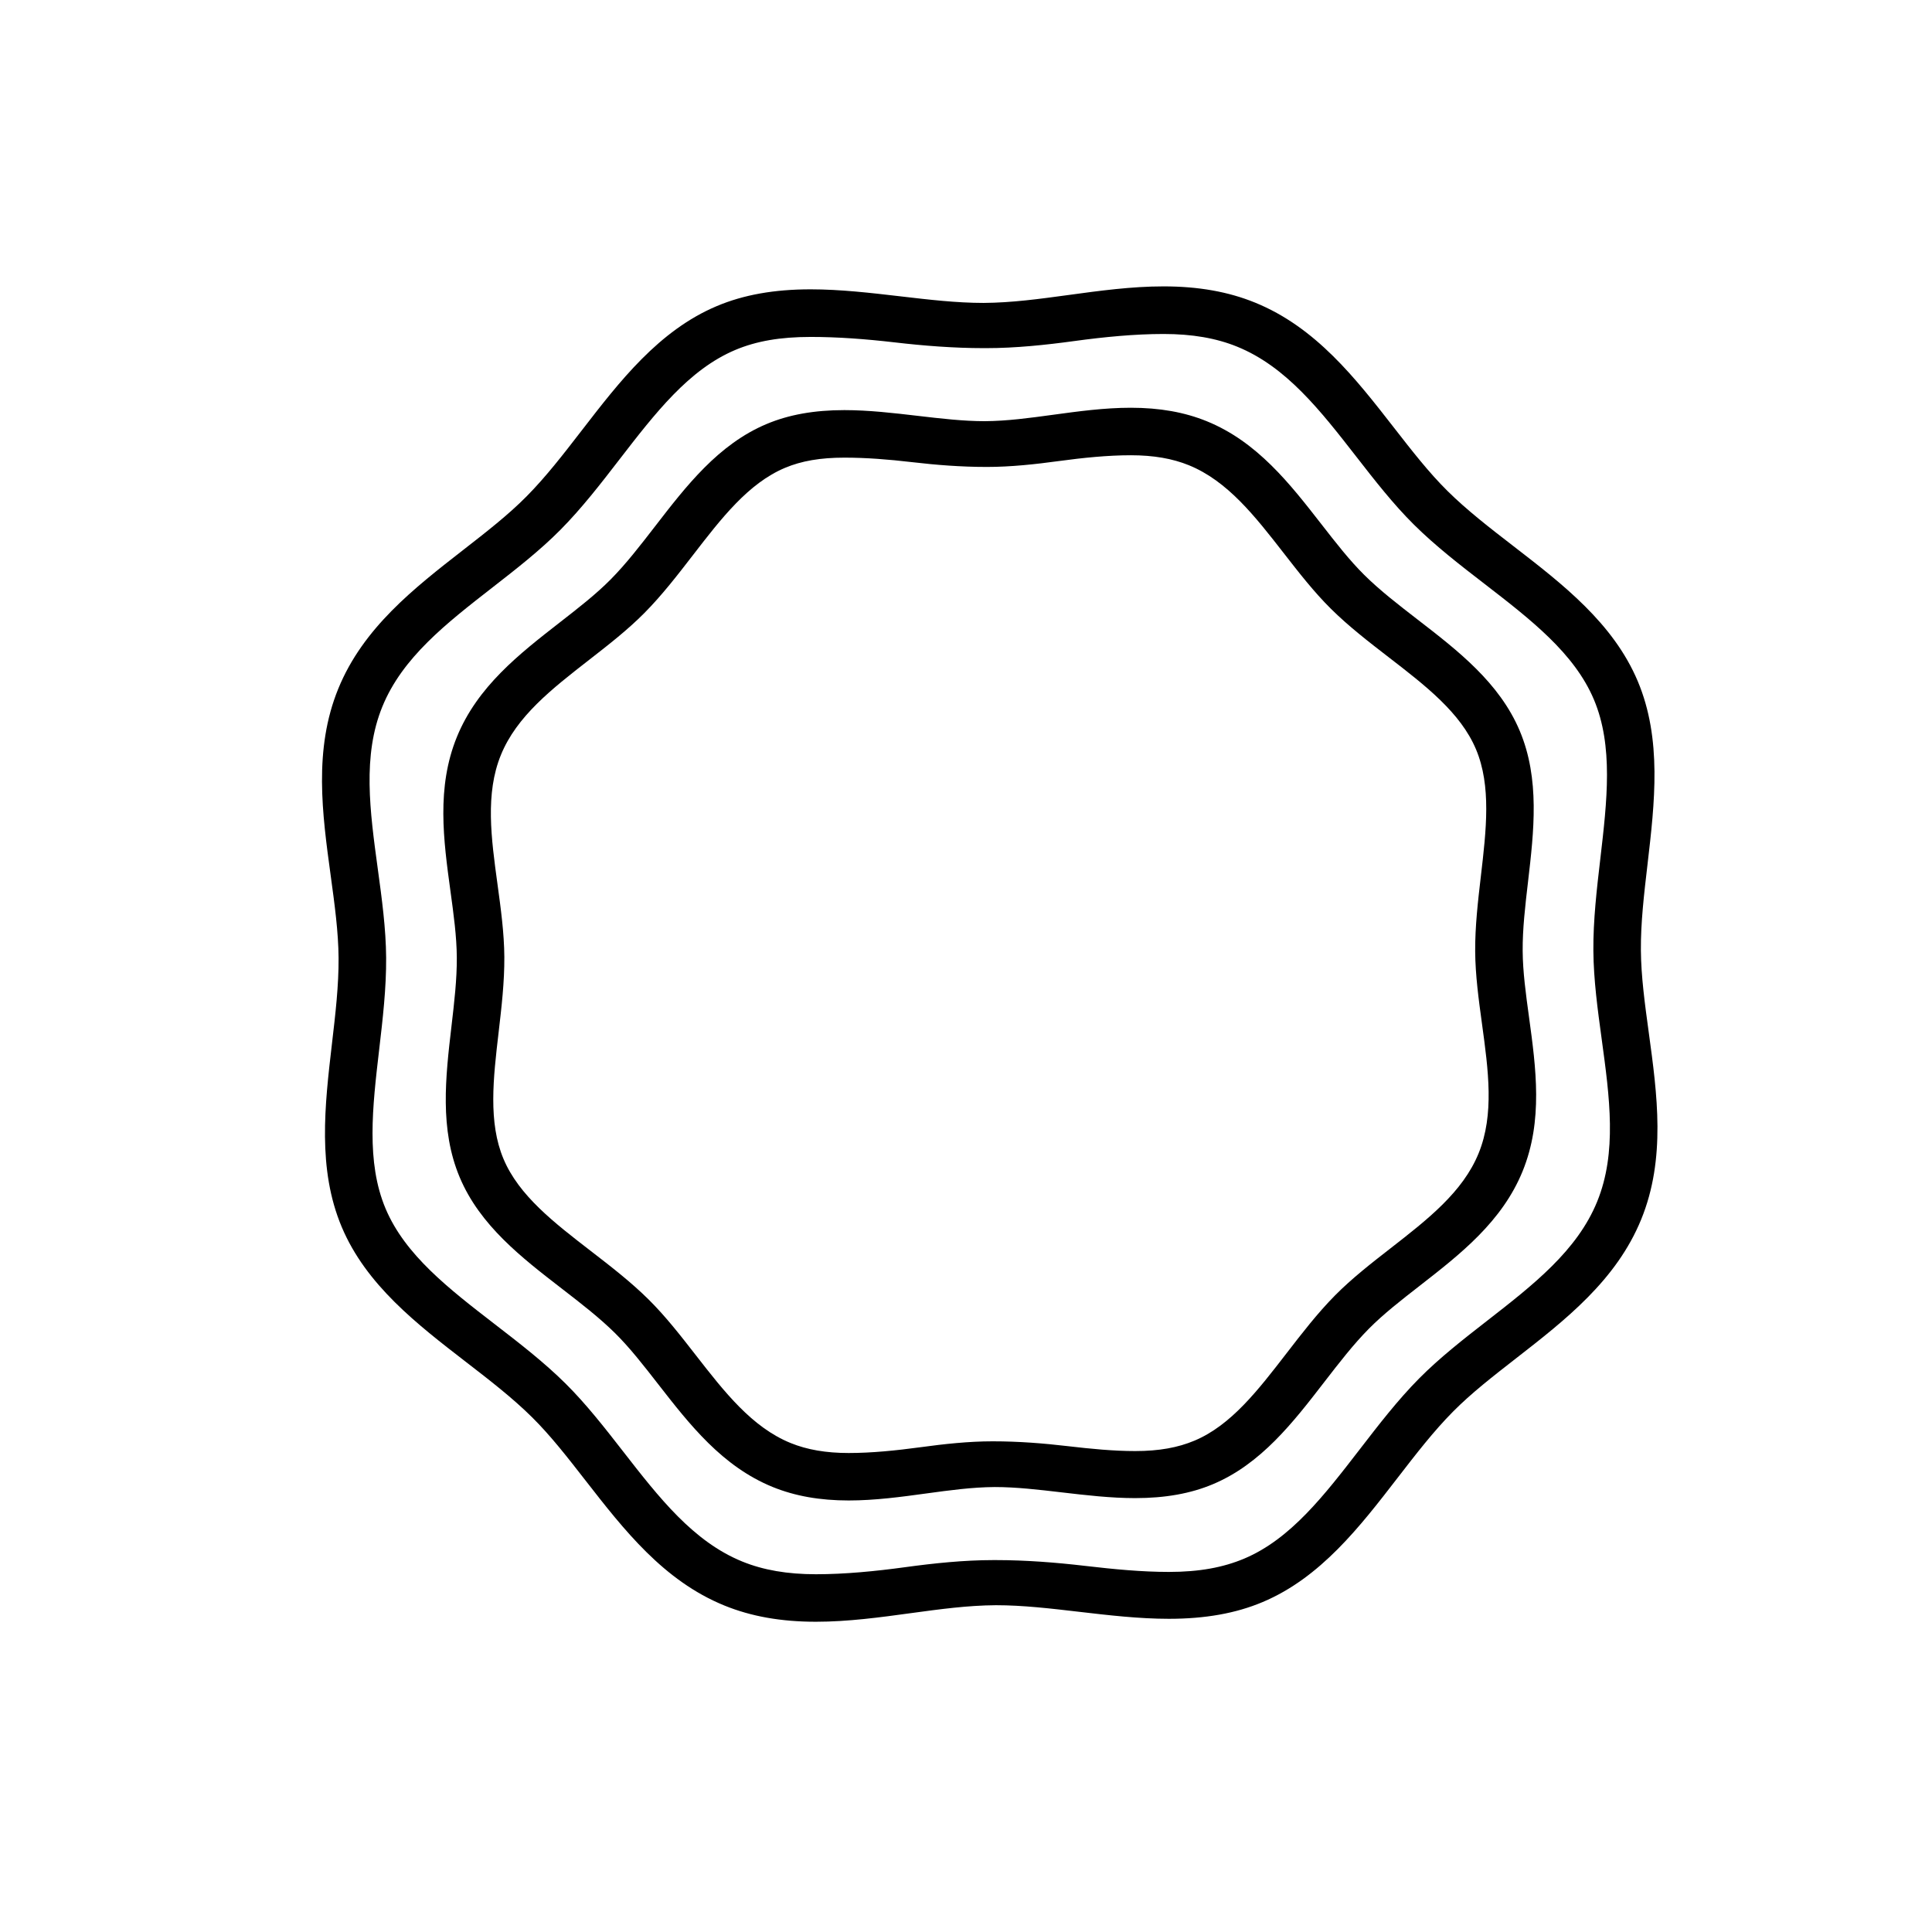<?xml version="1.0" encoding="UTF-8"?>
<!-- Uploaded to: SVG Repo, www.svgrepo.com, Generator: SVG Repo Mixer Tools -->
<svg fill="#000000" width="800px" height="800px" version="1.1" viewBox="144 144 512 512" xmlns="http://www.w3.org/2000/svg">
 <g>
  <path d="m360.23 573.78c-9.227 0-17.16-1.406-24.254-4.297-16.121-6.562-26.641-20.082-36.82-33.156-4.762-6.113-9.25-11.891-14.152-16.738-5.176-5.125-11.164-9.754-17.516-14.656-13.004-10.039-26.457-20.418-32.926-35.77-6.469-15.355-4.496-32.227-2.594-48.543 0.934-7.965 1.809-15.484 1.758-22.766-0.051-6.891-1.039-14.145-2.09-21.82-2.242-16.41-4.566-33.391 2.004-49.504 6.57-16.117 20.082-26.641 33.156-36.82 6.113-4.762 11.891-9.25 16.738-14.152 5.125-5.176 9.754-11.164 14.656-17.516 10.039-13.004 20.418-26.457 35.77-32.926 7.09-2.992 15.223-4.441 24.852-4.441 7.871 0 15.914 0.938 23.691 1.844 7.738 0.906 15.051 1.758 22.156 1.758 7.508-0.051 14.754-1.047 22.434-2.09 8.242-1.129 16.766-2.293 25.254-2.293 9.227 0 17.16 1.406 24.254 4.297 16.121 6.562 26.641 20.082 36.82 33.156 4.762 6.113 9.25 11.891 14.152 16.738 5.176 5.125 11.164 9.754 17.516 14.656 13.004 10.039 26.457 20.418 32.926 35.77 6.469 15.355 4.496 32.227 2.594 48.543-0.934 7.965-1.809 15.484-1.758 22.766 0.051 6.891 1.039 14.145 2.09 21.82 2.242 16.41 4.566 33.391-2.004 49.504-6.57 16.117-20.082 26.641-33.156 36.82-6.113 4.762-11.891 9.25-16.738 14.152-5.125 5.176-9.754 11.164-14.656 17.516-10.039 13.004-20.418 26.457-35.77 32.926-7.09 2.992-15.223 4.441-24.852 4.441-7.871 0-15.914-0.938-23.691-1.844-7.738-0.906-15.051-1.758-22.156-1.758-7.508 0.051-14.754 1.047-22.434 2.09-8.238 1.129-16.766 2.293-25.254 2.293zm-1.414-340.49c-8.031 0-14.371 1.098-19.957 3.449-12.301 5.184-21.23 16.758-30.688 29.008-4.918 6.375-10 12.961-15.676 18.684-5.422 5.473-11.789 10.43-17.949 15.223-12.312 9.578-23.938 18.633-29.227 31.633-5.297 13-3.301 27.598-1.191 43.051 1.059 7.734 2.148 15.73 2.203 23.434 0.059 8.062-0.906 16.328-1.84 24.32-1.793 15.371-3.488 29.895 1.688 42.195 5.184 12.301 16.758 21.23 29.008 30.688 6.375 4.918 12.961 10 18.684 15.676 5.473 5.422 10.43 11.789 15.223 17.949 9.578 12.312 18.633 23.938 31.633 29.227 5.555 2.262 11.934 3.363 19.504 3.363 7.633 0 15.727-0.789 23.555-1.859 7.734-1.059 15.73-1.891 23.434-1.891h0.707c7.836 0 15.855 0.625 23.617 1.531 7.758 0.906 15.09 1.605 22.23 1.605 8.031 0 14.371-1.176 19.957-3.527 12.301-5.184 21.23-16.797 30.688-29.051 4.918-6.375 10-12.98 15.676-18.703 5.422-5.473 11.789-10.441 17.949-15.234 12.312-9.578 23.938-18.641 29.227-31.641 5.297-13 3.301-27.602 1.191-43.059-1.059-7.734-2.148-15.73-2.203-23.434-0.059-8.062 0.906-16.328 1.84-24.32 1.793-15.371 3.488-29.895-1.688-42.195-5.184-12.301-16.758-21.23-29.008-30.688-6.375-4.918-12.961-10-18.684-15.676-5.473-5.422-10.43-11.789-15.223-17.949-9.578-12.312-18.633-23.938-31.633-29.227-5.555-2.262-11.934-3.363-19.504-3.363-7.633 0-15.727 0.789-23.555 1.859-7.734 1.059-15.73 1.891-23.434 1.891h-0.707c-7.836 0-15.855-0.625-23.617-1.531-7.762-0.898-15.09-1.438-22.23-1.438z"/>
  <path d="m368.91 541.64c-7.644 0-14.227-1.172-20.133-3.57-13.375-5.449-22.016-16.543-30.375-27.281-3.836-4.93-7.461-9.59-11.379-13.469-4.148-4.106-8.988-7.84-14.105-11.797-10.68-8.242-21.719-16.766-27.086-29.512-5.371-12.754-3.754-26.609-2.191-40.008 0.75-6.422 1.461-12.488 1.418-18.324-0.039-5.516-0.836-11.367-1.688-17.559-1.84-13.484-3.746-27.418 1.699-40.797 5.449-13.375 16.543-22.016 27.281-30.375 4.93-3.836 9.59-7.461 13.469-11.379 4.106-4.148 7.84-8.988 11.797-14.105 8.242-10.68 16.766-21.719 29.512-27.086 5.906-2.488 12.652-3.695 20.633-3.695 6.461 0 13.023 0.77 19.371 1.512 6.246 0.73 12.148 1.422 17.84 1.422 5.996-0.043 11.848-0.844 18.035-1.688 6.731-0.918 13.691-1.871 20.664-1.871 7.644 0 14.227 1.172 20.133 3.57 13.375 5.449 22.016 16.543 30.375 27.281 3.836 4.93 7.461 9.59 11.379 13.469 4.148 4.106 8.988 7.84 14.105 11.797 10.68 8.242 21.719 16.766 27.086 29.512 5.371 12.754 3.754 26.609 2.191 40.008-0.75 6.422-1.461 12.488-1.418 18.324 0.039 5.516 0.836 11.367 1.688 17.559 1.84 13.484 3.746 27.418-1.699 40.797-5.449 13.375-16.543 22.016-27.281 30.375-4.93 3.836-9.59 7.461-13.469 11.379-4.106 4.148-7.84 8.988-11.797 14.105-8.242 10.68-16.766 21.719-29.512 27.086-5.906 2.488-12.652 3.695-20.633 3.695-6.461 0-13.023-0.77-19.371-1.512-6.246-0.73-12.148-1.422-17.84-1.422-5.996 0.043-11.848 0.844-18.035 1.688-6.727 0.922-13.684 1.871-20.664 1.871zm-1.141-276.36c-6.356 0-11.355 0.863-15.742 2.707-9.699 4.082-16.852 13.355-24.43 23.18-4.012 5.195-8.16 10.574-12.816 15.273-4.453 4.496-9.652 8.539-14.688 12.457-9.863 7.676-19.176 14.934-23.352 25.184-4.18 10.258-2.582 21.953-0.887 34.34 0.863 6.309 1.758 12.848 1.801 19.172 0.043 6.613-0.742 13.355-1.504 19.883-1.441 12.316-2.797 23.957 1.285 33.656 4.082 9.699 13.355 16.852 23.18 24.43 5.195 4.012 10.574 8.16 15.273 12.816 4.496 4.453 8.539 9.652 12.457 14.688 7.676 9.863 14.934 19.176 25.184 23.352 4.363 1.777 9.395 2.644 15.379 2.644 6.113 0 12.645-0.668 18.957-1.523 6.309-0.863 12.848-1.574 19.172-1.574h0.031c6.984 0 13.52 0.535 19.844 1.273 6.266 0.73 12.188 1.309 17.91 1.309 6.356 0 11.355-0.918 15.742-2.766 9.699-4.082 16.852-13.391 24.43-23.207 4.012-5.195 8.16-10.586 12.816-15.289 4.453-4.496 9.652-8.551 14.688-12.465 9.863-7.676 19.176-14.934 23.352-25.191 4.18-10.258 2.582-21.961 0.887-34.34-0.863-6.309-1.758-12.848-1.801-19.172-0.043-6.613 0.742-13.355 1.504-19.883 1.441-12.316 2.797-23.957-1.285-33.656-4.082-9.699-13.355-16.852-23.18-24.43-5.195-4.012-10.574-8.16-15.273-12.816-4.496-4.453-8.539-9.652-12.457-14.688-7.676-9.863-14.934-19.176-25.184-23.352-4.363-1.777-9.395-2.644-15.379-2.644-6.113 0-12.645 0.668-18.957 1.523-6.309 0.863-12.848 1.574-19.172 1.574h-0.031c-6.984 0-13.52-0.535-19.852-1.273-6.258-0.734-12.176-1.191-17.902-1.191z"/>
 </g>
</svg>